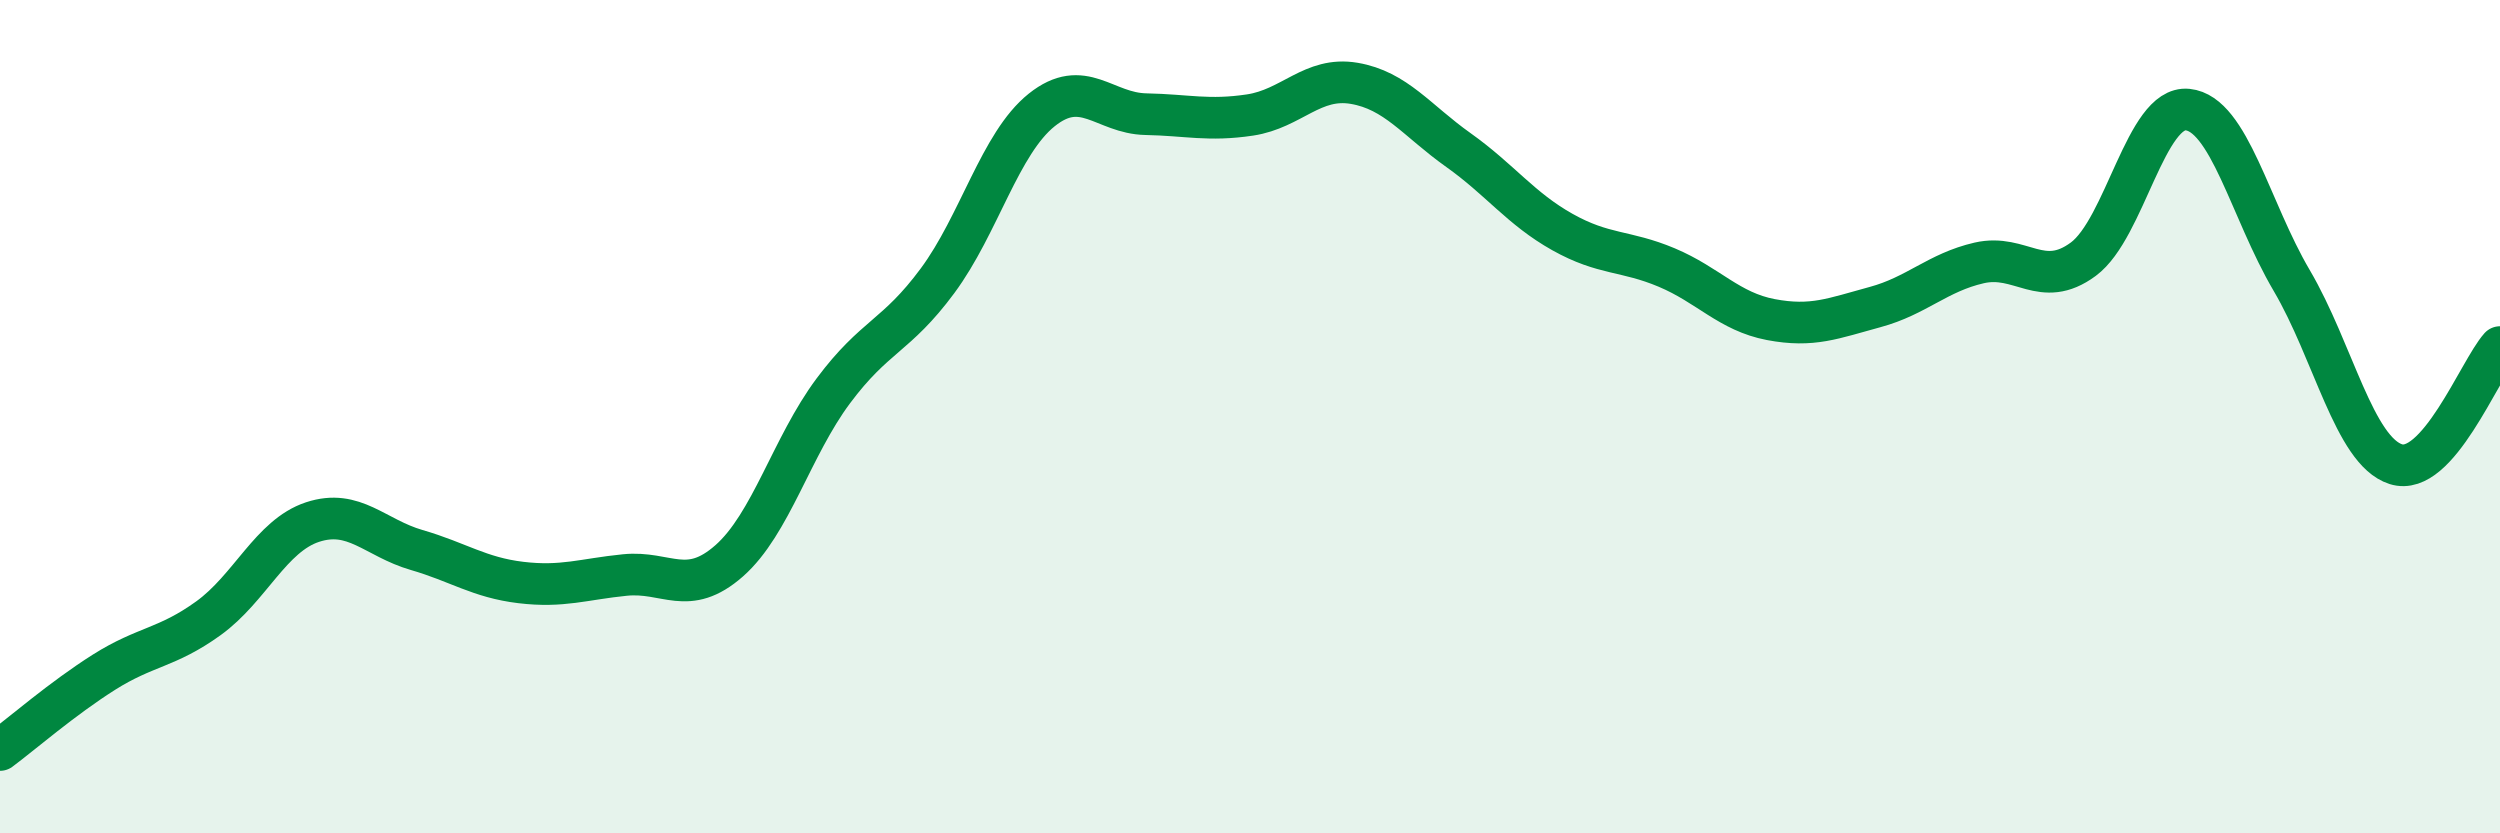 
    <svg width="60" height="20" viewBox="0 0 60 20" xmlns="http://www.w3.org/2000/svg">
      <path
        d="M 0,18 C 0.5,17.63 1.5,16.76 2.5,16.13 C 3.5,15.5 4,15.56 5,14.84 C 6,14.12 6.5,12.86 7.5,12.53 C 8.5,12.2 9,12.91 10,13.2 C 11,13.49 11.5,13.86 12.5,13.98 C 13.5,14.1 14,13.9 15,13.8 C 16,13.7 16.5,14.34 17.5,13.46 C 18.5,12.58 19,10.72 20,9.38 C 21,8.04 21.5,8.09 22.5,6.74 C 23.5,5.39 24,3.44 25,2.64 C 26,1.84 26.5,2.72 27.5,2.74 C 28.5,2.76 29,2.91 30,2.76 C 31,2.61 31.5,1.83 32.5,2 C 33.5,2.17 34,2.89 35,3.6 C 36,4.31 36.5,5.01 37.5,5.57 C 38.5,6.13 39,6 40,6.42 C 41,6.84 41.5,7.48 42.5,7.67 C 43.5,7.86 44,7.64 45,7.37 C 46,7.1 46.5,6.54 47.5,6.31 C 48.5,6.08 49,6.96 50,6.22 C 51,5.48 51.5,2.53 52.5,2.63 C 53.5,2.73 54,5.03 55,6.73 C 56,8.43 56.5,10.82 57.5,11.14 C 58.5,11.46 59.5,8.89 60,8.33L60 20L0 20Z"
        fill="#008740"
        opacity="0.1"
        stroke-linecap="round"
        stroke-linejoin="round"
      />
      <path
        d="M 0,18 C 0.5,17.63 1.5,16.76 2.5,16.13 C 3.5,15.5 4,15.56 5,14.84 C 6,14.12 6.5,12.86 7.5,12.53 C 8.5,12.2 9,12.91 10,13.2 C 11,13.49 11.5,13.86 12.5,13.98 C 13.5,14.1 14,13.9 15,13.8 C 16,13.7 16.5,14.34 17.5,13.46 C 18.5,12.58 19,10.72 20,9.38 C 21,8.04 21.5,8.09 22.5,6.74 C 23.5,5.39 24,3.44 25,2.64 C 26,1.84 26.5,2.72 27.5,2.74 C 28.5,2.76 29,2.91 30,2.76 C 31,2.61 31.5,1.83 32.5,2 C 33.5,2.17 34,2.89 35,3.6 C 36,4.31 36.5,5.01 37.5,5.57 C 38.5,6.13 39,6 40,6.42 C 41,6.84 41.5,7.48 42.5,7.67 C 43.5,7.86 44,7.64 45,7.37 C 46,7.1 46.5,6.54 47.5,6.31 C 48.5,6.08 49,6.96 50,6.22 C 51,5.48 51.5,2.53 52.5,2.63 C 53.5,2.73 54,5.03 55,6.73 C 56,8.43 56.5,10.82 57.5,11.14 C 58.5,11.46 59.5,8.89 60,8.33"
        stroke="#008740"
        stroke-width="1"
        fill="none"
        stroke-linecap="round"
        stroke-linejoin="round"
      />
    </svg>
  